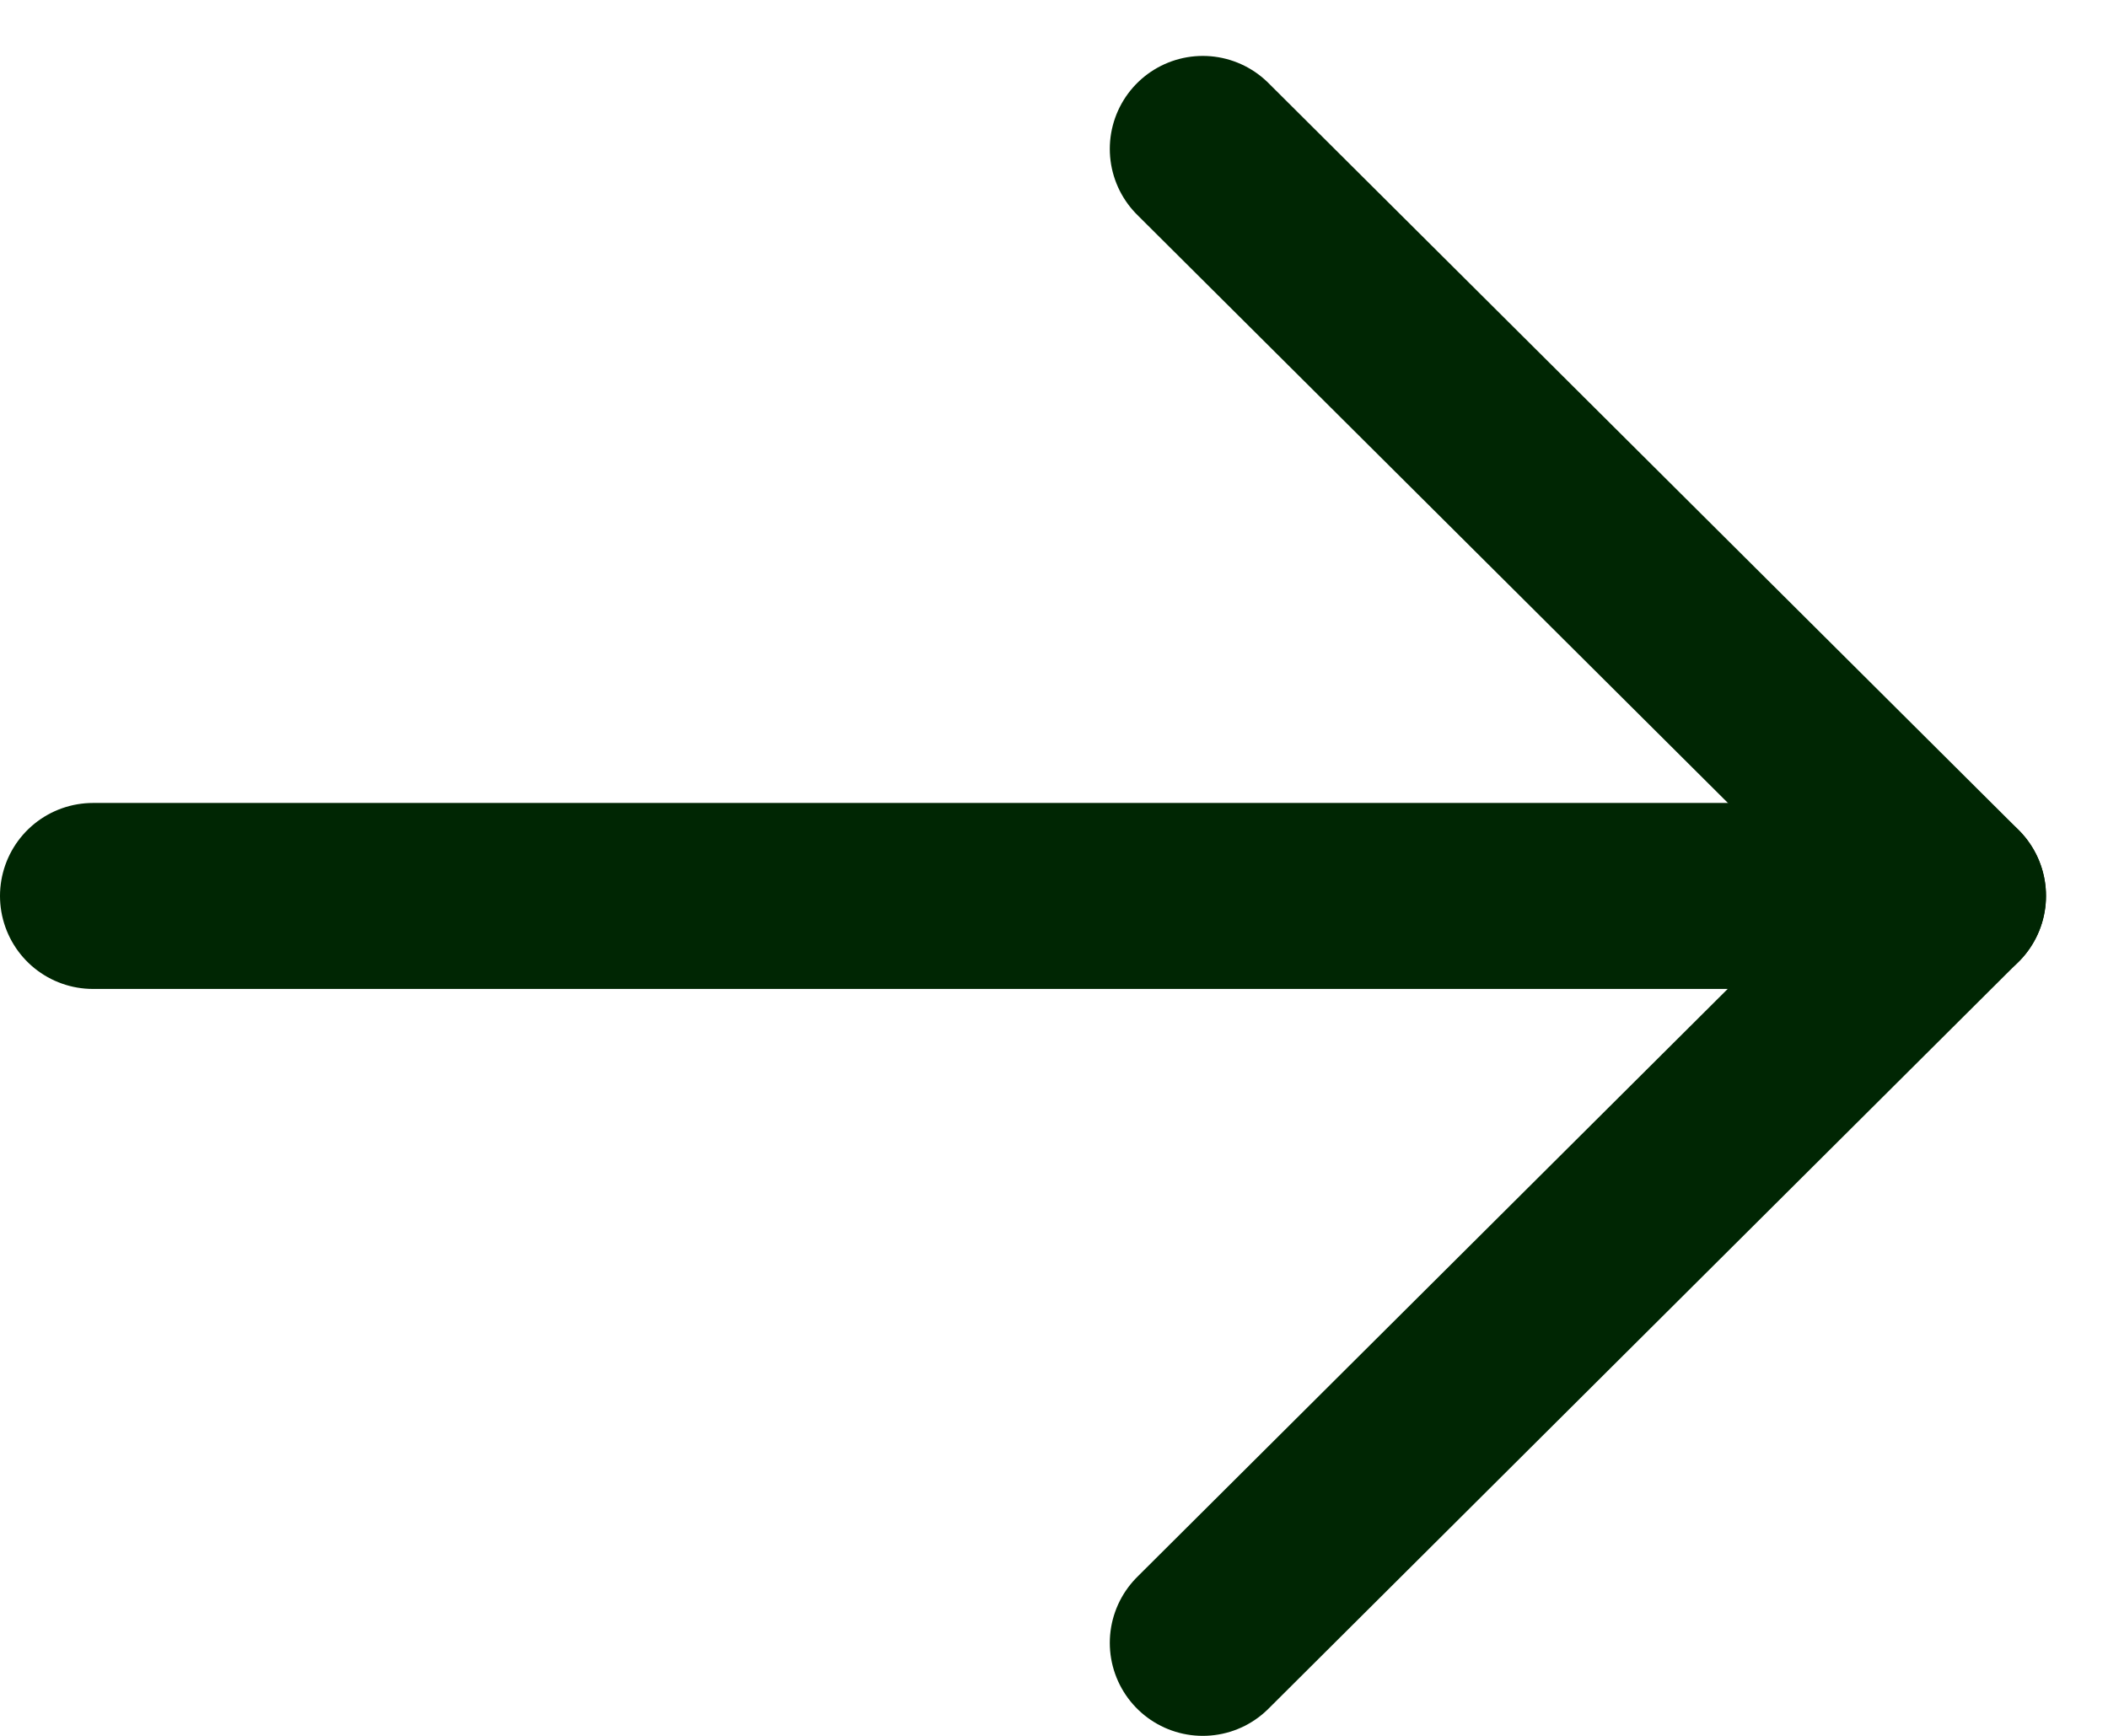 <svg width="17" height="14" viewBox="0 0 17 14" fill="none" xmlns="http://www.w3.org/2000/svg">
<path d="M15.75 7.226H0.75" stroke="#002603" stroke-width="1.5" stroke-linecap="round" stroke-linejoin="round"/>
<path d="M9.7 1.201L15.75 7.225L9.7 13.25" stroke="#002603" stroke-width="1.5" stroke-linecap="round" stroke-linejoin="round"/>
</svg>
